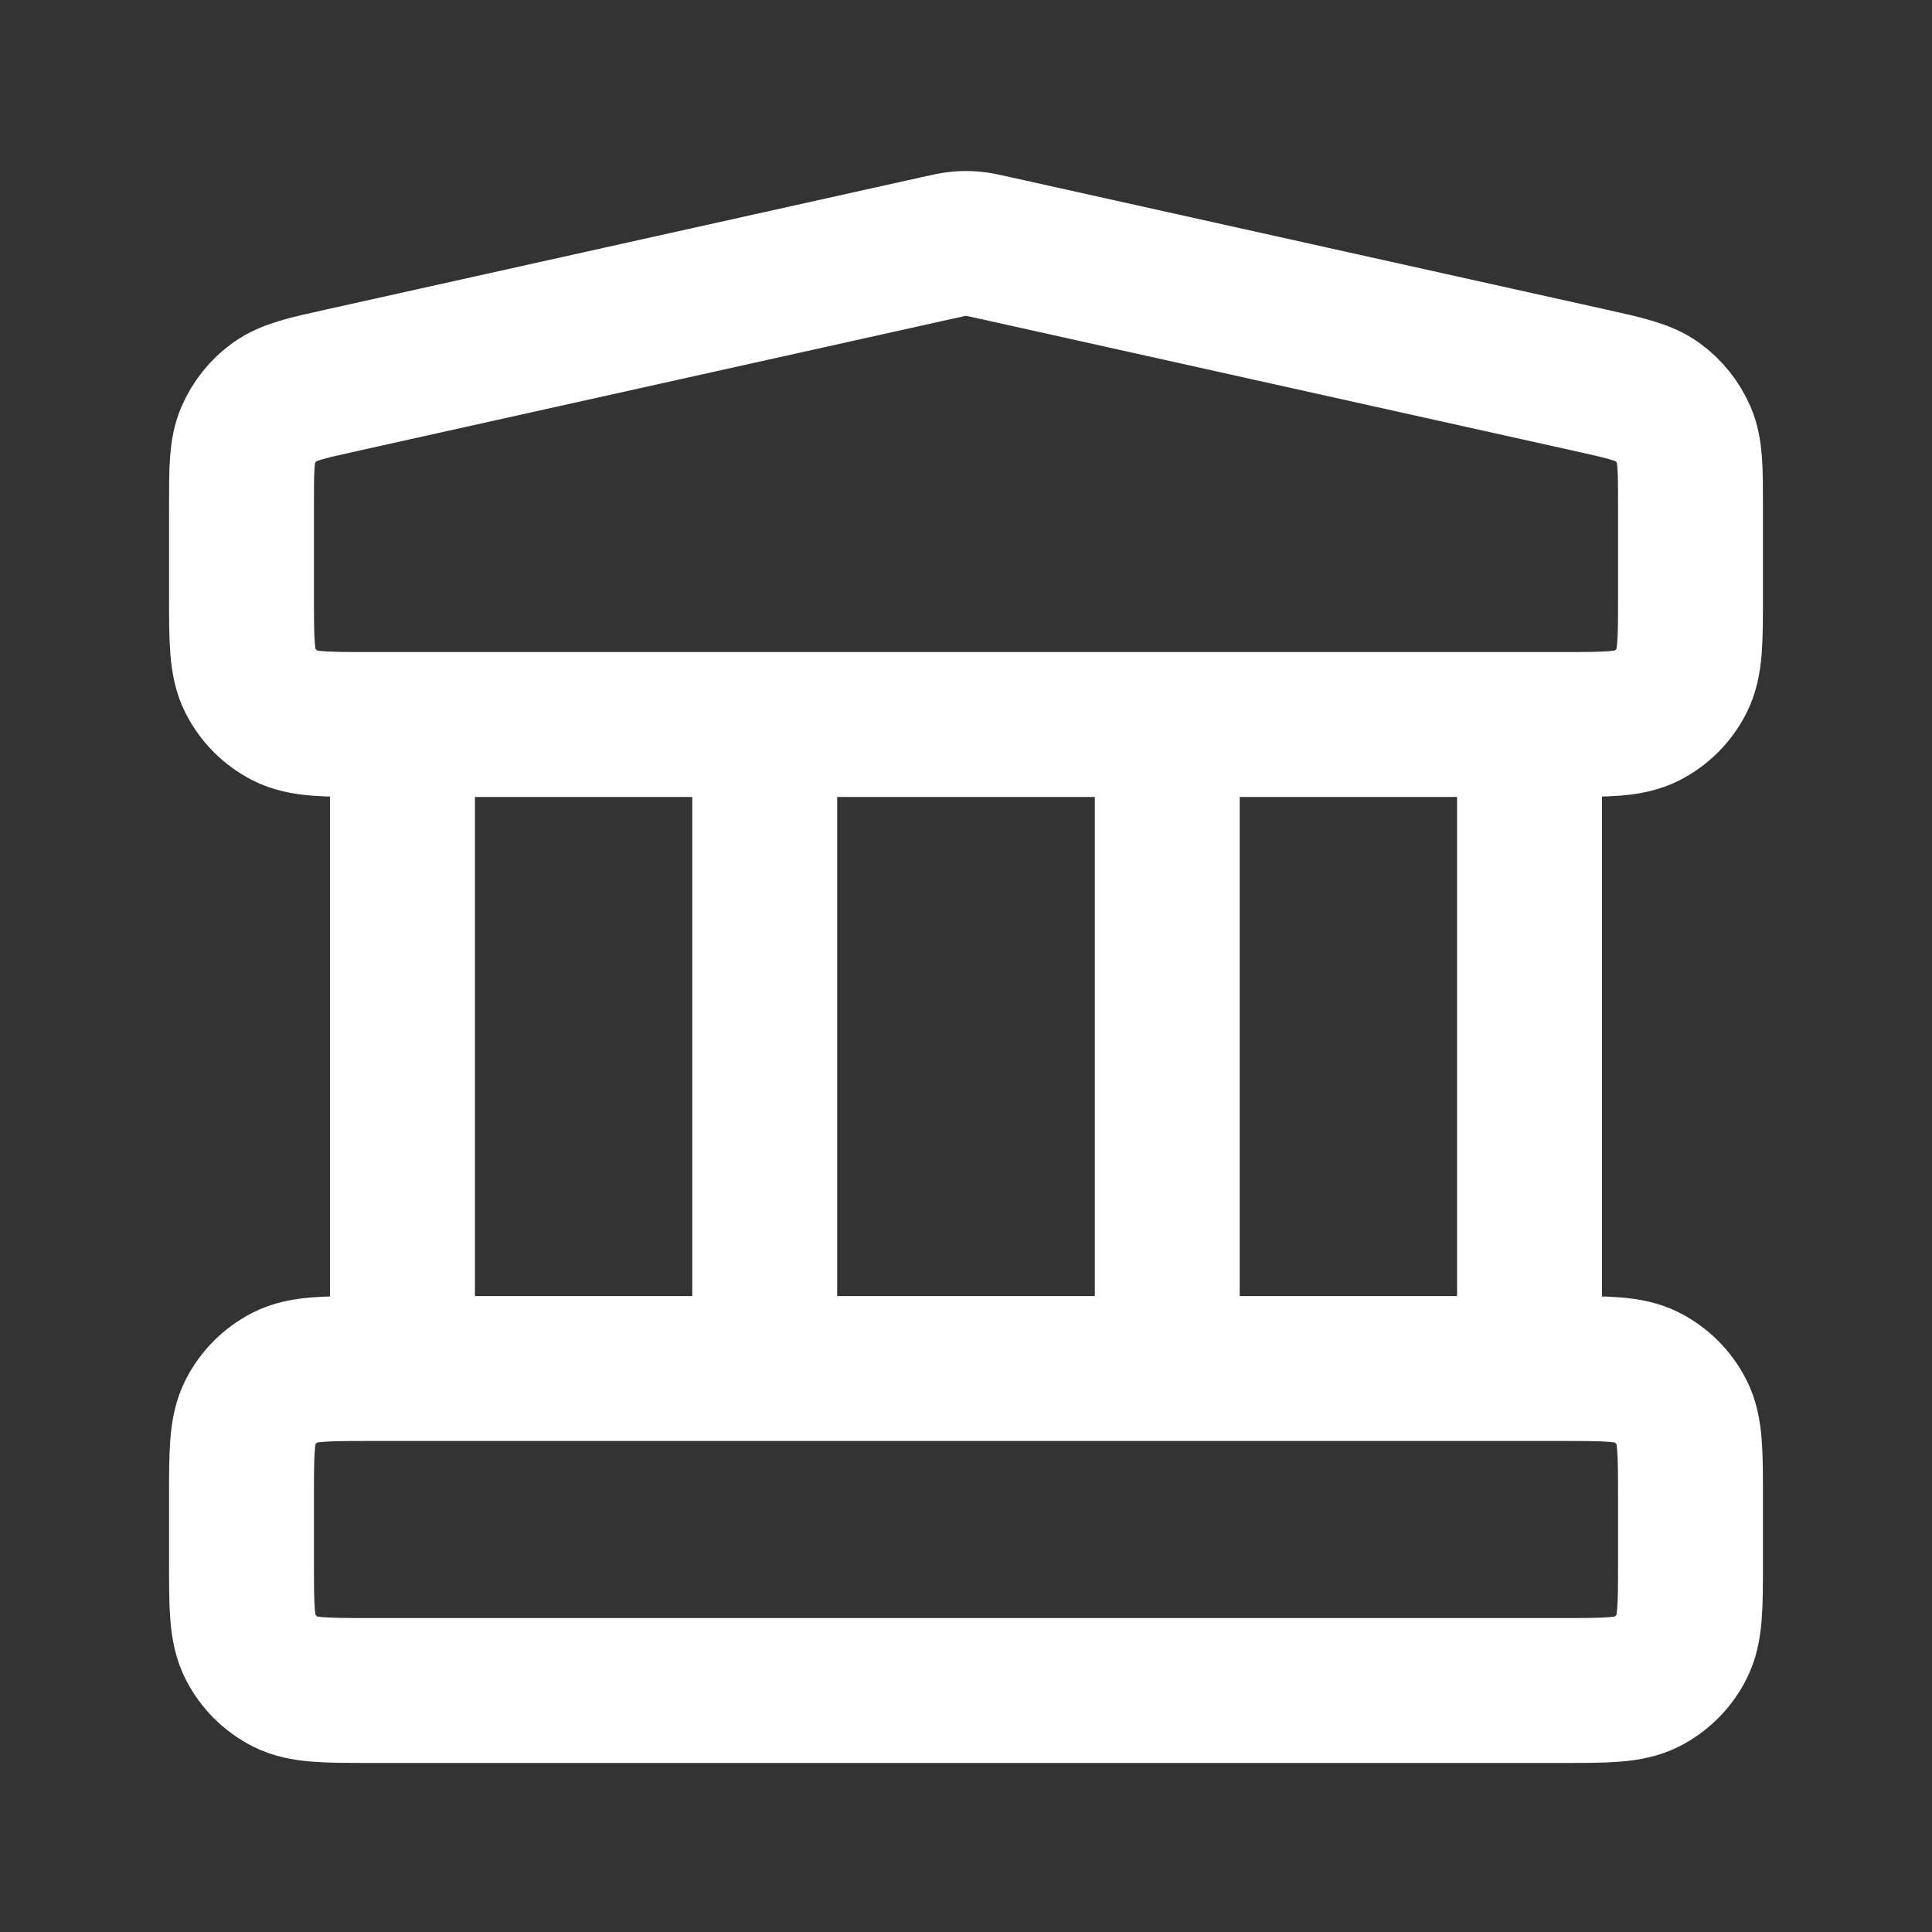 <svg width="40" height="40" viewBox="0 0 40 40" fill="none" xmlns="http://www.w3.org/2000/svg">
<rect x="0" y="0" width="40" height="40" fill="#333333" stroke="none"/>
<path d="M8.333 15V28.334M15.833 15V28.334M24.167 15V28.334M31.667 15V28.334M5 31L5 32.334C5 33.267 5 33.734 5.182 34.09C5.341 34.404 5.596 34.659 5.91 34.819C6.267 35 6.733 35 7.667 35H32.333C33.267 35 33.733 35 34.09 34.819C34.404 34.659 34.659 34.404 34.818 34.09C35 33.734 35 33.267 35 32.334V31C35 30.067 35 29.6 34.818 29.244C34.659 28.93 34.404 28.675 34.09 28.515C33.733 28.334 33.267 28.334 32.333 28.334H7.667C6.733 28.334 6.267 28.334 5.91 28.515C5.596 28.675 5.341 28.93 5.182 29.244C5 29.6 5 30.067 5 31ZM19.422 5.129L7.088 7.87C6.343 8.035 5.971 8.118 5.692 8.318C5.447 8.495 5.255 8.735 5.135 9.013C5 9.328 5 9.71 5 10.473L5 12.334C5 13.267 5 13.734 5.182 14.09C5.341 14.404 5.596 14.659 5.91 14.819C6.267 15 6.733 15 7.667 15H32.333C33.267 15 33.733 15 34.09 14.819C34.404 14.659 34.659 14.404 34.818 14.09C35 13.734 35 13.267 35 12.334V10.473C35 9.71 35 9.328 34.865 9.013C34.745 8.735 34.553 8.495 34.308 8.318C34.029 8.118 33.657 8.035 32.912 7.87L20.578 5.129C20.363 5.081 20.255 5.057 20.146 5.047C20.049 5.039 19.951 5.039 19.854 5.047C19.745 5.057 19.637 5.081 19.422 5.129Z" stroke="white" stroke-width="3" stroke-linecap="round" stroke-linejoin="round"/>
</svg>
